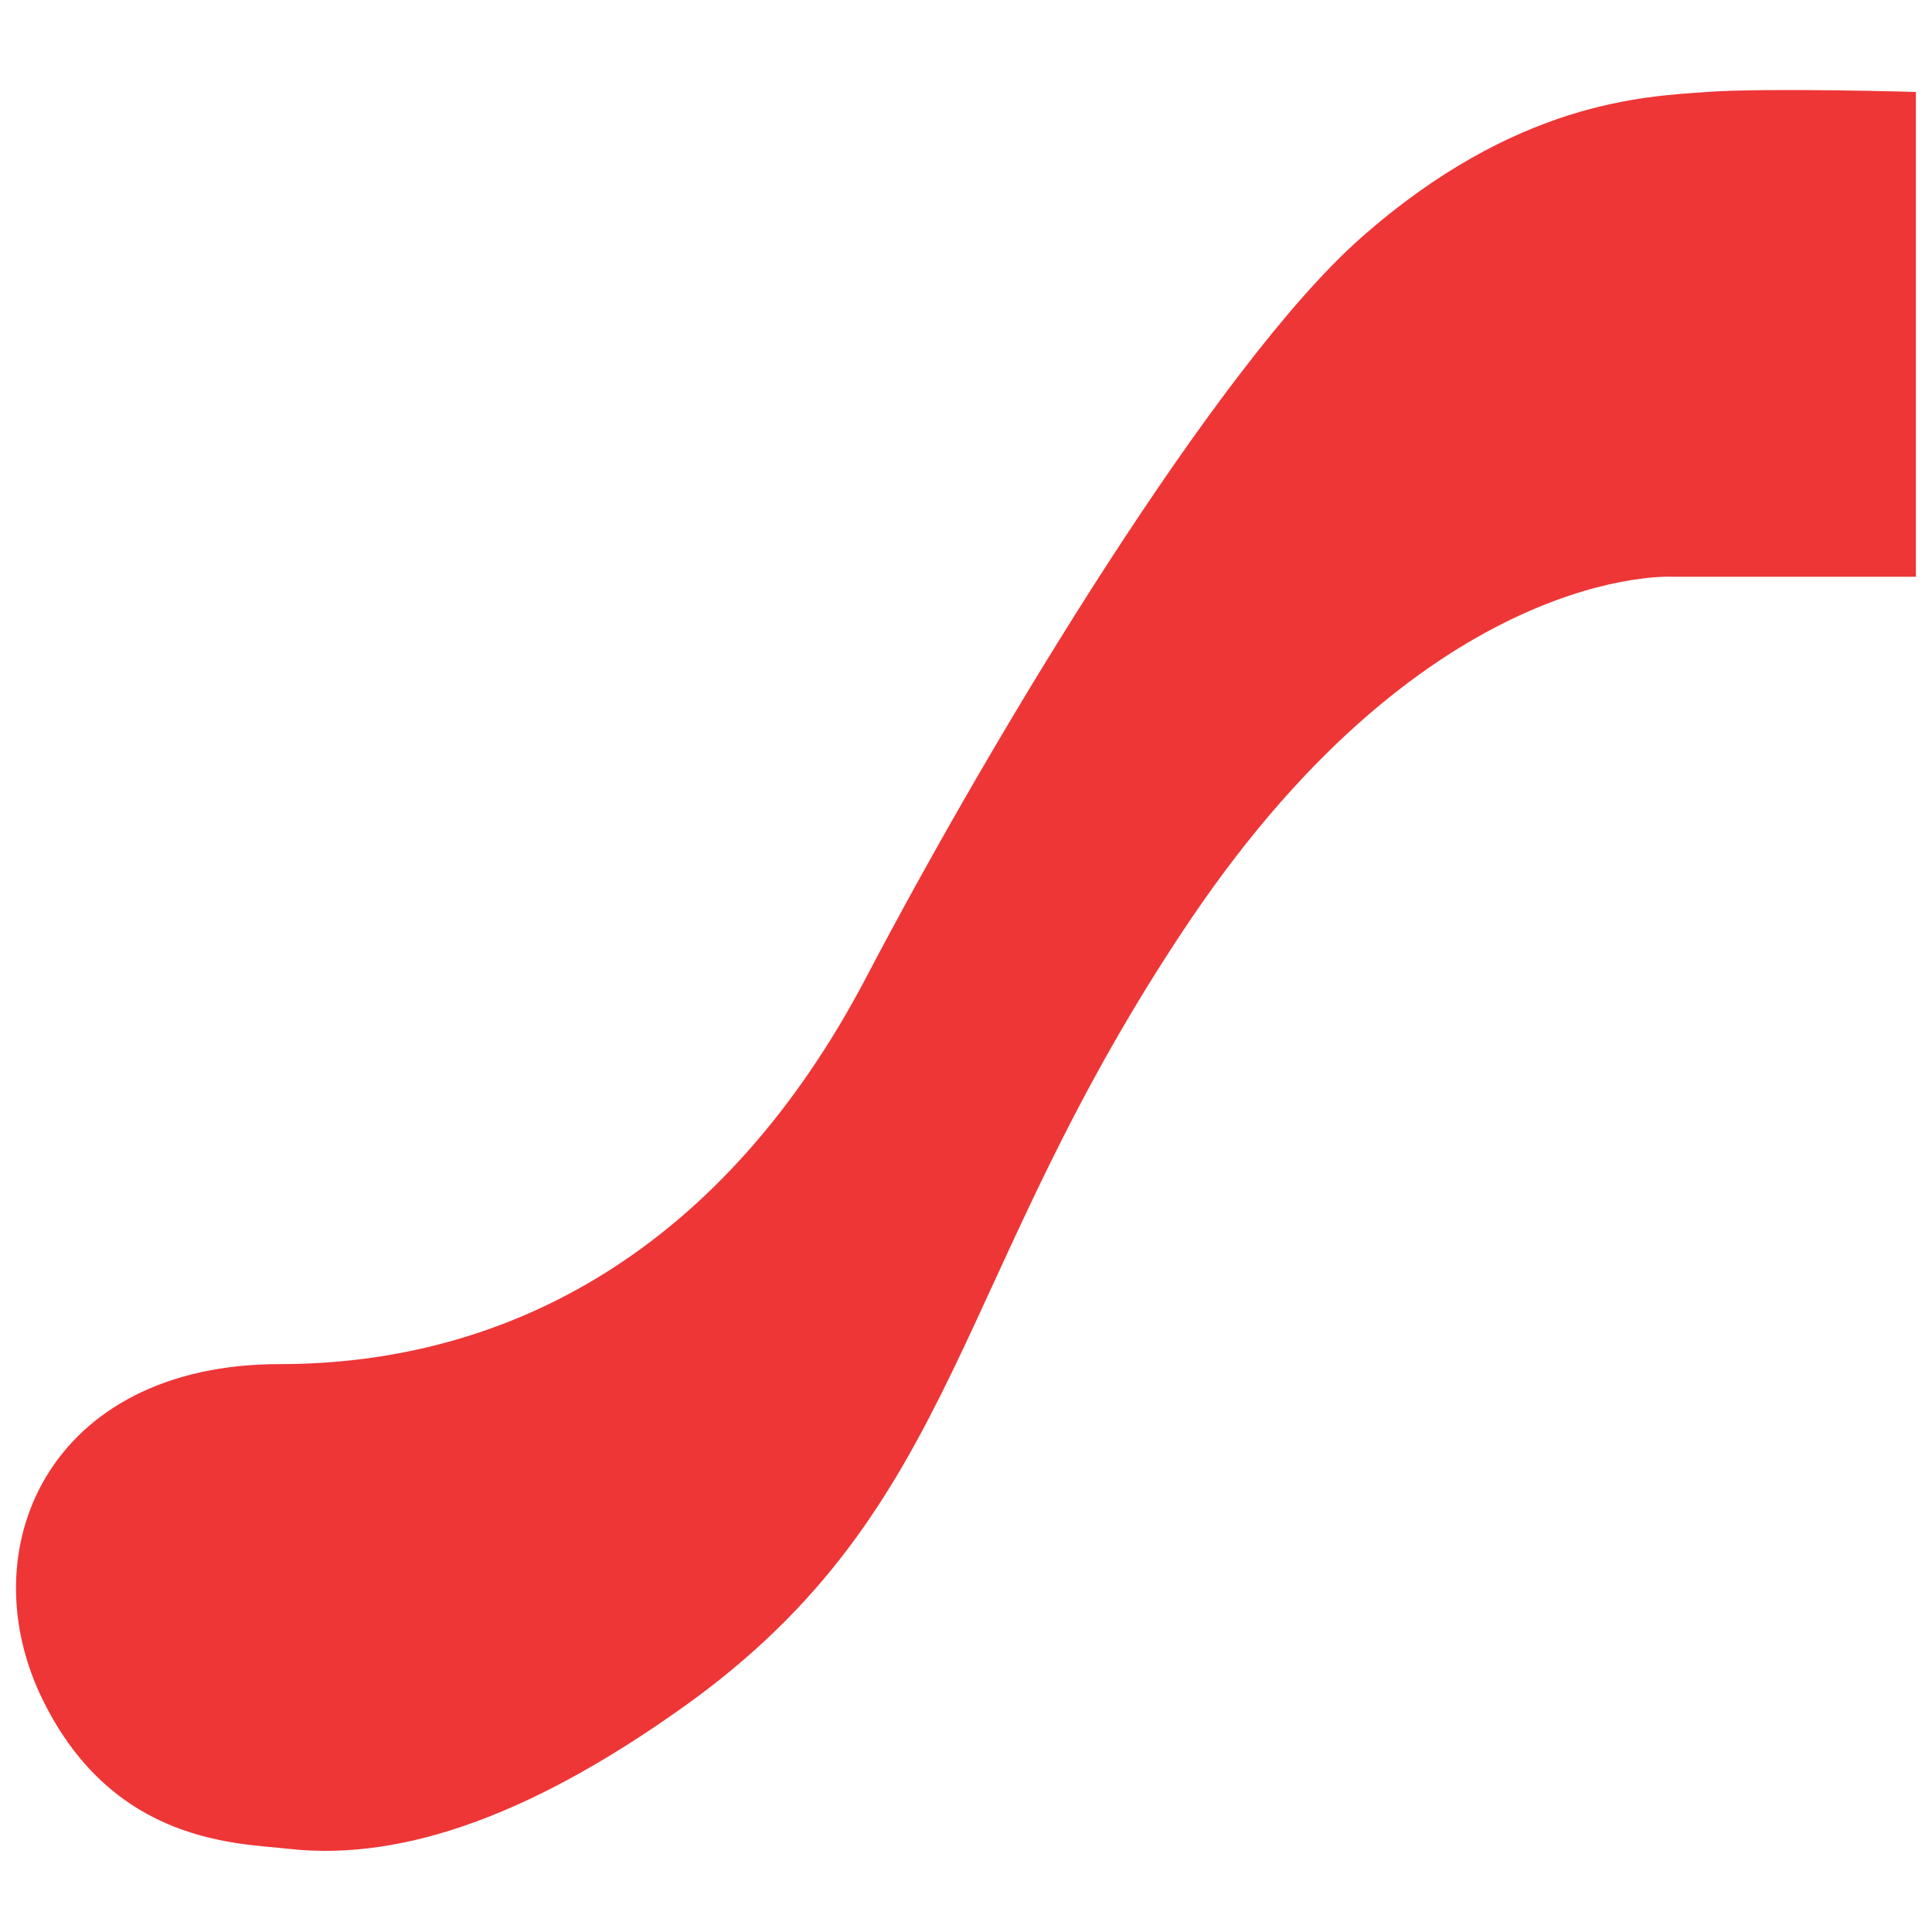 <?xml version="1.0" encoding="utf-8"?>
<!-- Generator: Adobe Illustrator 27.0.0, SVG Export Plug-In . SVG Version: 6.00 Build 0)  -->
<svg version="1.1" id="Layer_1" xmlns="http://www.w3.org/2000/svg" xmlns:xlink="http://www.w3.org/1999/xlink" x="0px" y="0px"
	 viewBox="0 0 150 150" style="enable-background:new 0 0 150 150;" xml:space="preserve">
<style type="text/css">
	.st0{fill:#EE3637;}
</style>
<path class="st0" d="M22.37,143.54c-3.83-0.44-13.45-0.34-18.97-11.4c-5.9-11.74,0.33-26.23,18.3-26.23c17.94,0,34.52-9,45.56-30.04
	c10.05-19.16,27.23-47.48,38.33-57.34c12.09-10.7,22.09-11.04,26.93-11.39c4.84-0.34,16.23,0,16.23,0v37.64h-18.97
	c0,0-18.66-1.03-37.33,26.59c-18.64,27.6-17.58,45.58-39.34,61.12C41.96,140.45,31.7,144.59,22.37,143.54"/>
</svg>
